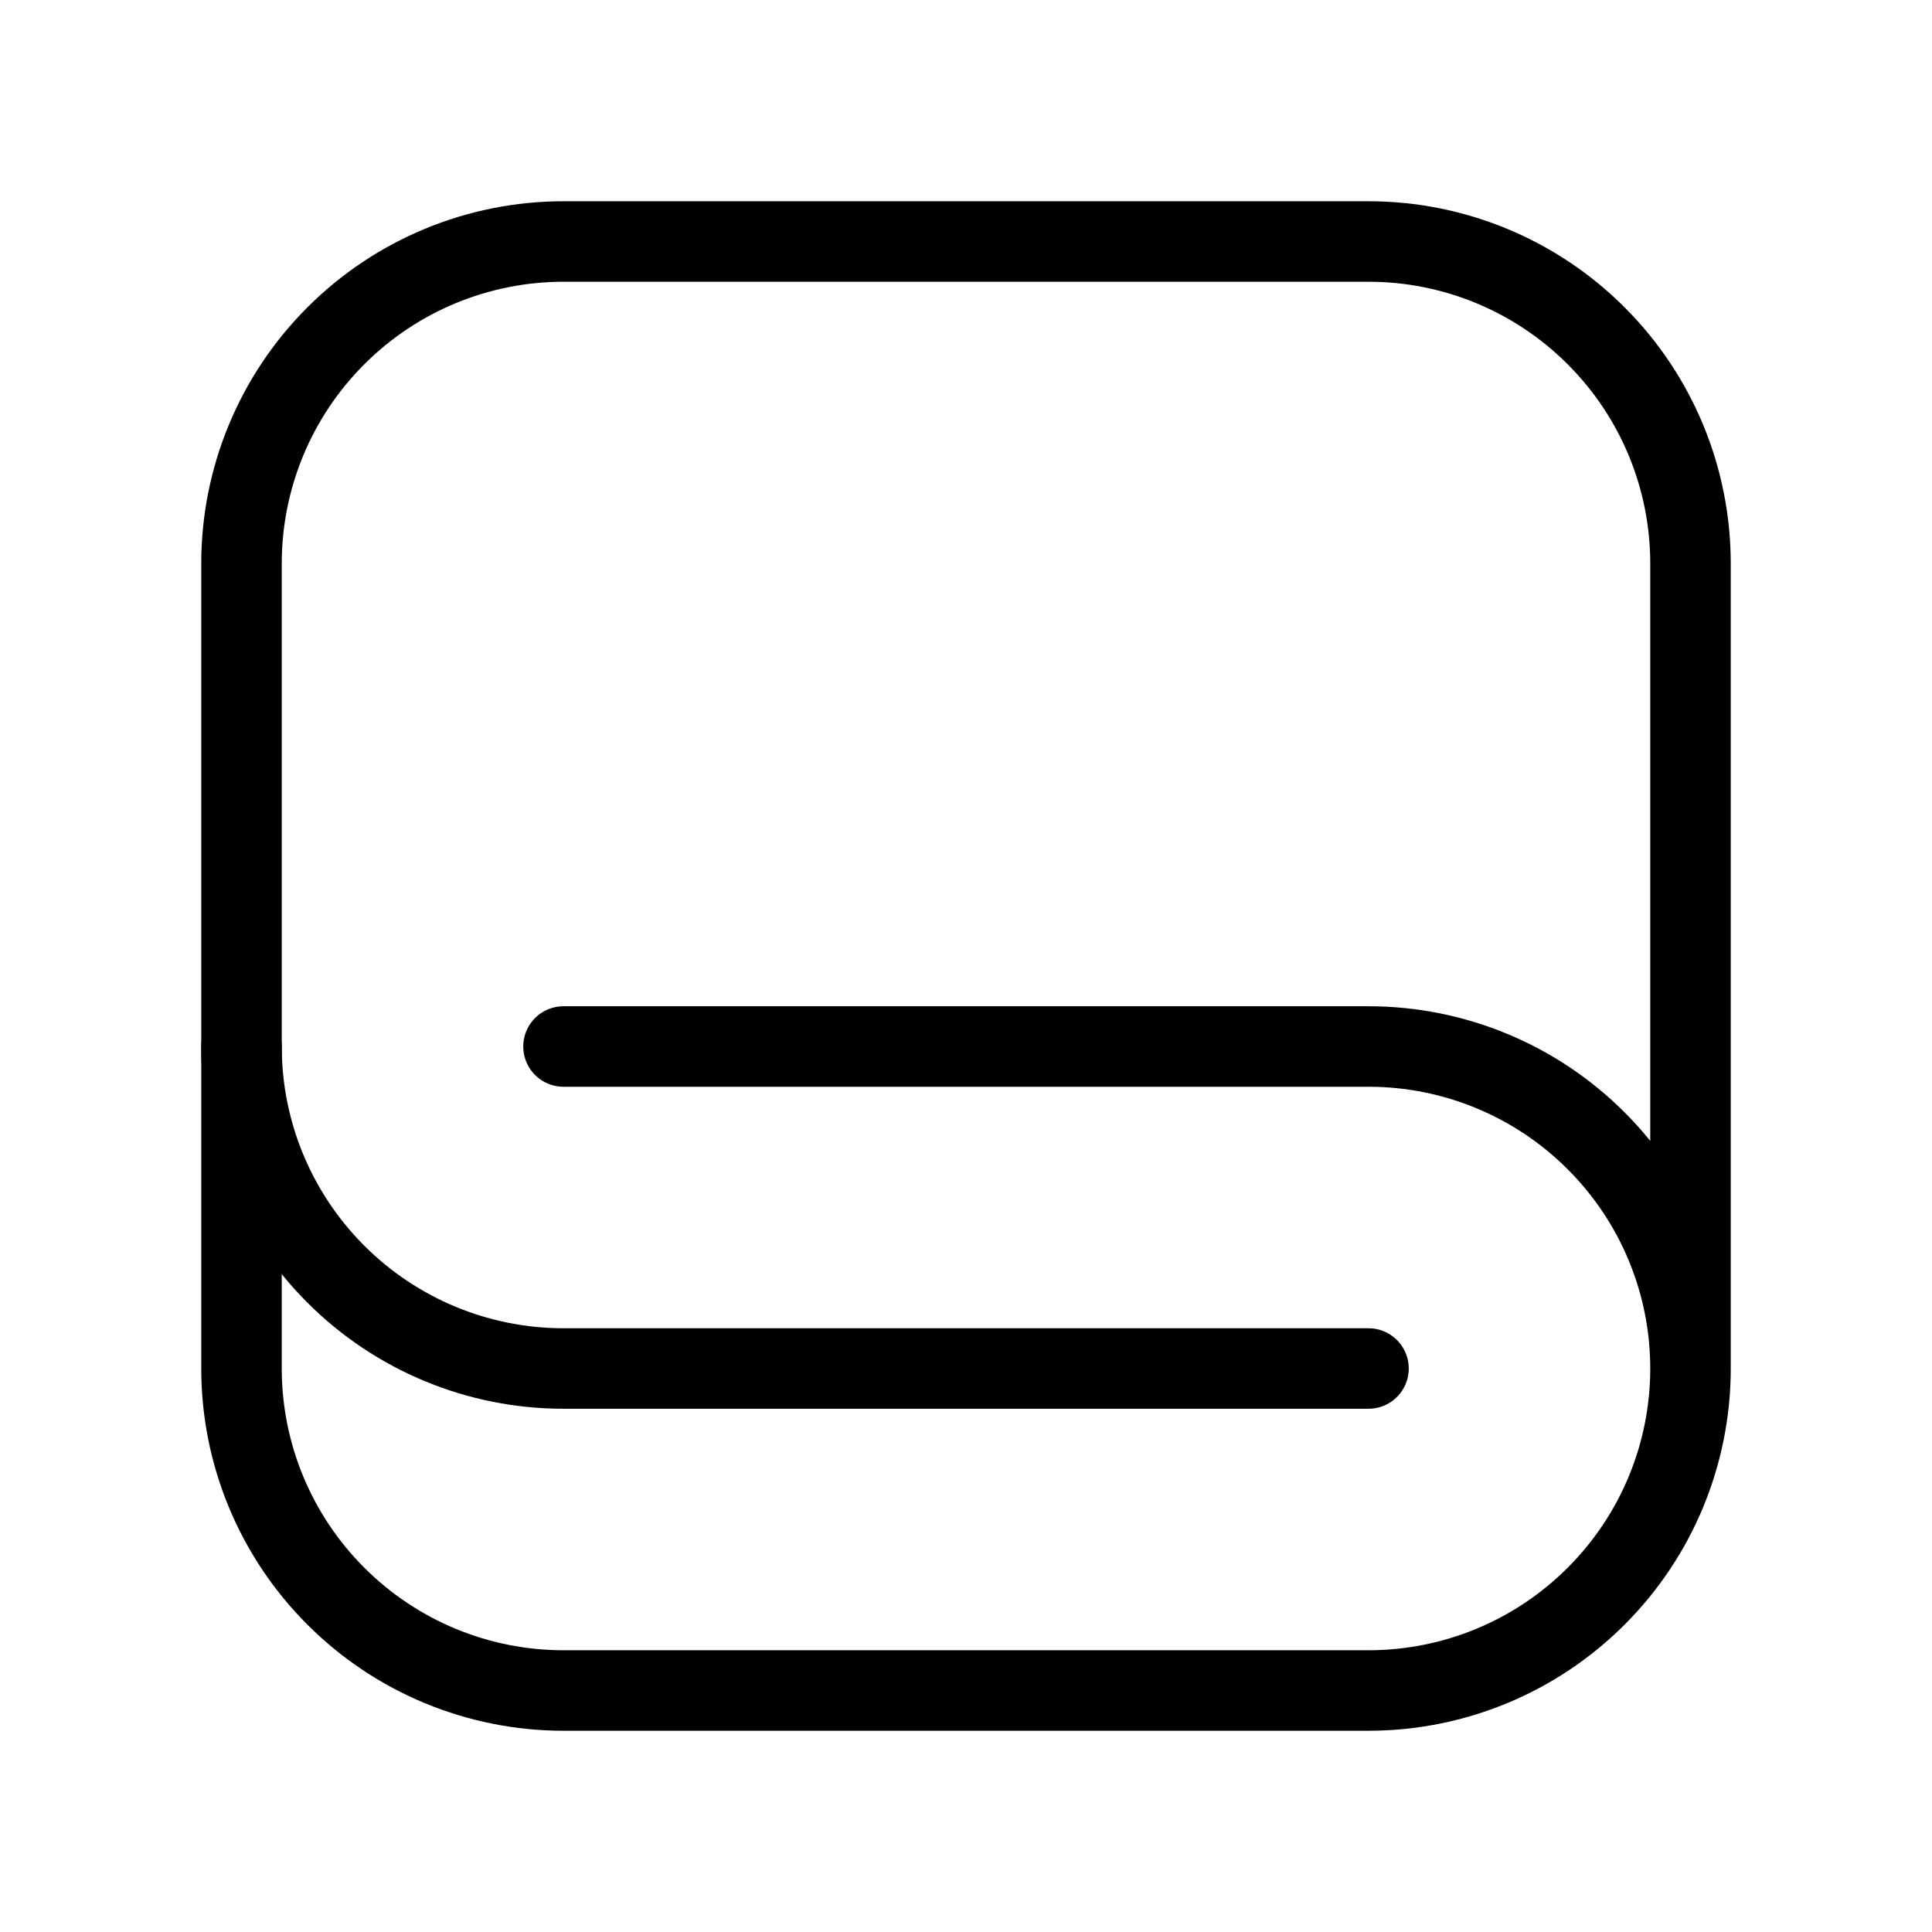 <svg xmlns="http://www.w3.org/2000/svg" fill="none" viewBox="0 0 24 24" height="24" width="24">
<path stroke-linejoin="round" stroke-linecap="round" stroke="black" d="M7 13H17C18.061 13 19.078 13.421 19.828 14.172C20.579 14.922 21 15.939 21 17M21 17C21 18.061 20.579 19.078 19.828 19.828C19.078 20.579 18.061 21 17 21H7C5.939 21 4.922 20.579 4.172 19.828C3.421 19.078 3 18.061 3 17V7C3 5.939 3.421 4.922 4.172 4.172C4.922 3.421 5.939 3 7 3H17C18.061 3 19.078 3.421 19.828 4.172C20.579 4.922 21 5.939 21 7V17Z"></path>
<path stroke-linejoin="round" stroke-linecap="round" stroke="black" d="M17 17H7C5.939 17 4.922 16.579 4.172 15.828C3.421 15.078 3 14.061 3 13"></path>
</svg>
